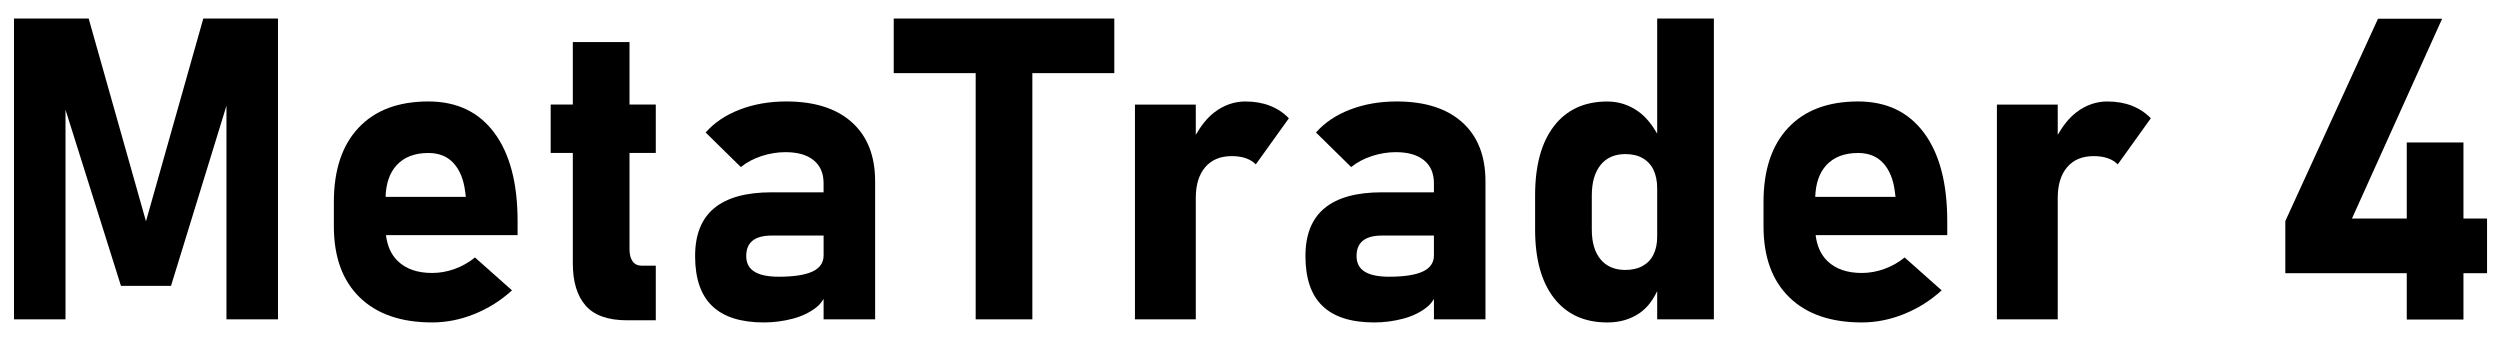 <svg viewBox="0 0 118 16" fill="none" xmlns="http://www.w3.org/2000/svg">
<g clip-path="url(#clip0_3115_81326)">
<path d="M6.89 10.445L4.185 0.875H0.66V15.074H3.092V5.179L5.709 13.492H8.072L10.689 4.991V15.074H13.121V0.875H9.596L6.89 10.445Z" fill="black"/>
<path d="M20.221 4.789C18.802 4.789 17.703 5.202 16.925 6.029C16.147 6.856 15.758 8.024 15.758 9.535V10.678C15.758 12.123 16.163 13.241 16.974 14.032C17.785 14.823 18.925 15.219 20.397 15.219C21.068 15.219 21.732 15.087 22.389 14.823C23.046 14.559 23.639 14.186 24.166 13.705L22.418 12.152C22.132 12.386 21.813 12.567 21.461 12.694C21.109 12.821 20.755 12.884 20.397 12.884C19.701 12.884 19.159 12.696 18.771 12.318C18.459 12.014 18.279 11.604 18.218 11.097H24.43V10.433C24.43 8.643 24.064 7.254 23.331 6.268C22.598 5.282 21.561 4.789 20.221 4.789ZM18.198 9.291C18.221 8.657 18.391 8.154 18.721 7.797C19.075 7.413 19.575 7.221 20.22 7.221C20.721 7.221 21.118 7.382 21.411 7.704C21.704 8.026 21.887 8.477 21.958 9.057L21.987 9.291H18.198Z" fill="black"/>
<path d="M29.713 1.984H27.037V4.933H25.992V7.218H27.037V12.433C27.037 13.299 27.239 13.963 27.642 14.425C28.045 14.887 28.7 15.118 29.605 15.118H30.953V12.54H30.289C30.101 12.54 29.957 12.472 29.859 12.335C29.761 12.198 29.713 12.01 29.713 11.769V7.218H30.953V4.933H29.713V1.984Z" fill="black"/>
<path d="M37.116 4.789C36.308 4.789 35.573 4.918 34.909 5.175C34.245 5.432 33.711 5.792 33.307 6.254L34.967 7.885C35.253 7.657 35.582 7.483 35.953 7.363C36.324 7.243 36.698 7.182 37.076 7.182C37.649 7.182 38.092 7.309 38.404 7.563C38.716 7.817 38.873 8.178 38.873 8.647V9.077H36.422C35.218 9.077 34.315 9.326 33.712 9.824C33.109 10.322 32.809 11.076 32.809 12.085C32.809 13.147 33.08 13.934 33.62 14.448C34.16 14.962 34.971 15.219 36.052 15.219C36.528 15.219 36.988 15.158 37.434 15.038C37.88 14.918 38.256 14.732 38.562 14.481C38.695 14.372 38.792 14.244 38.874 14.11V15.072H41.306V8.558C41.306 7.36 40.942 6.432 40.212 5.775C39.482 5.118 38.451 4.789 37.116 4.789ZM38.874 12.055C38.874 12.4 38.698 12.654 38.347 12.817C37.996 12.98 37.465 13.061 36.755 13.061C36.247 13.061 35.864 12.981 35.608 12.822C35.352 12.663 35.222 12.417 35.222 12.085C35.222 11.76 35.323 11.517 35.525 11.357C35.727 11.197 36.03 11.118 36.433 11.118H38.874V12.055Z" fill="black"/>
<path d="M42.184 3.453H46.052V15.074H48.727V3.453H52.595V0.875H42.184V3.453Z" fill="black"/>
<path d="M58.795 4.789C58.261 4.789 57.772 4.958 57.325 5.297C56.974 5.564 56.689 5.935 56.441 6.363V4.936H53.57V15.073H56.441V9.341C56.441 8.723 56.589 8.239 56.885 7.891C57.181 7.543 57.6 7.369 58.14 7.369C58.387 7.369 58.607 7.401 58.799 7.467C58.991 7.533 59.149 7.63 59.273 7.76L60.835 5.582C60.581 5.321 60.283 5.125 59.941 4.991C59.599 4.857 59.216 4.791 58.794 4.791L58.795 4.789Z" fill="black"/>
<path d="M65.924 4.789C65.116 4.789 64.381 4.918 63.717 5.175C63.053 5.432 62.519 5.792 62.115 6.254L63.775 7.885C64.061 7.657 64.39 7.483 64.761 7.363C65.132 7.243 65.506 7.182 65.884 7.182C66.457 7.182 66.9 7.309 67.212 7.563C67.524 7.817 67.681 8.178 67.681 8.647V9.077H65.23C64.026 9.077 63.123 9.326 62.52 9.824C61.917 10.322 61.617 11.076 61.617 12.085C61.617 13.147 61.888 13.934 62.428 14.448C62.968 14.962 63.779 15.219 64.86 15.219C65.336 15.219 65.796 15.158 66.242 15.038C66.688 14.918 67.064 14.732 67.37 14.481C67.503 14.372 67.6 14.244 67.682 14.11V15.072H70.114V8.558C70.114 7.36 69.75 6.432 69.02 5.775C68.29 5.118 67.259 4.789 65.924 4.789ZM67.681 12.055C67.681 12.4 67.505 12.654 67.154 12.817C66.803 12.98 66.272 13.061 65.562 13.061C65.054 13.061 64.671 12.981 64.415 12.822C64.159 12.663 64.029 12.417 64.029 12.085C64.029 11.76 64.13 11.517 64.332 11.357C64.534 11.197 64.837 11.118 65.24 11.118H67.681V12.055Z" fill="black"/>
<path d="M78.219 6.306C77.975 5.887 77.695 5.527 77.345 5.274C76.899 4.952 76.406 4.791 75.866 4.791C74.785 4.791 73.947 5.177 73.351 5.948C72.755 6.719 72.457 7.808 72.457 9.215V10.836C72.457 12.23 72.755 13.309 73.351 14.073C73.947 14.837 74.785 15.22 75.866 15.22C76.459 15.22 76.971 15.069 77.404 14.766C77.761 14.516 78.019 14.16 78.219 13.74V15.073H80.895V0.875H78.219V6.306ZM78.219 11.168C78.219 11.5 78.16 11.783 78.043 12.018C77.926 12.253 77.755 12.431 77.53 12.555C77.305 12.679 77.034 12.741 76.715 12.741C76.214 12.741 75.824 12.575 75.548 12.243C75.272 11.911 75.133 11.442 75.133 10.837V9.226C75.133 8.608 75.272 8.127 75.548 7.786C75.824 7.445 76.214 7.273 76.715 7.273C77.034 7.273 77.306 7.336 77.53 7.463C77.754 7.59 77.926 7.774 78.043 8.015C78.16 8.256 78.219 8.549 78.219 8.894V11.168Z" fill="black"/>
<path d="M87.701 4.789C86.282 4.789 85.183 5.202 84.405 6.029C83.627 6.856 83.238 8.024 83.238 9.535V10.678C83.238 12.123 83.643 13.241 84.454 14.032C85.265 14.823 86.405 15.219 87.877 15.219C88.548 15.219 89.212 15.087 89.869 14.823C90.526 14.559 91.119 14.186 91.646 13.705L89.898 12.152C89.612 12.386 89.293 12.567 88.941 12.694C88.589 12.821 88.235 12.884 87.877 12.884C87.181 12.884 86.639 12.696 86.251 12.318C85.939 12.014 85.759 11.604 85.698 11.097H91.91V10.433C91.91 8.643 91.544 7.254 90.811 6.268C90.078 5.282 89.041 4.789 87.701 4.789ZM85.679 9.291C85.702 8.657 85.872 8.154 86.202 7.797C86.556 7.413 87.056 7.221 87.701 7.221C88.202 7.221 88.599 7.382 88.892 7.704C89.185 8.026 89.368 8.477 89.439 9.057L89.468 9.291H85.679Z" fill="black"/>
<path d="M99.479 4.789C98.945 4.789 98.456 4.958 98.009 5.297C97.658 5.564 97.373 5.935 97.125 6.363V4.936H94.254V15.073H97.125V9.341C97.125 8.723 97.273 8.239 97.569 7.891C97.865 7.543 98.284 7.369 98.824 7.369C99.071 7.369 99.291 7.401 99.483 7.467C99.675 7.533 99.833 7.63 99.957 7.76L101.519 5.582C101.265 5.321 100.967 5.125 100.625 4.991C100.283 4.857 99.9 4.791 99.478 4.791L99.479 4.789Z" fill="black"/>
<path d="M116.275 10.316V6.723H113.599V10.316H111.012L115.269 0.883H112.242L107.867 10.434V12.894H113.599V15.082H116.275V12.894H117.389V10.316H116.275Z" fill="black"/>
</g>
<defs>
<clipPath id="clip0_3115_81326">
<rect width="116.729" height="14.346" fill="white" transform="translate(0.66 0.875)"/>
</clipPath>
</defs>
</svg>
